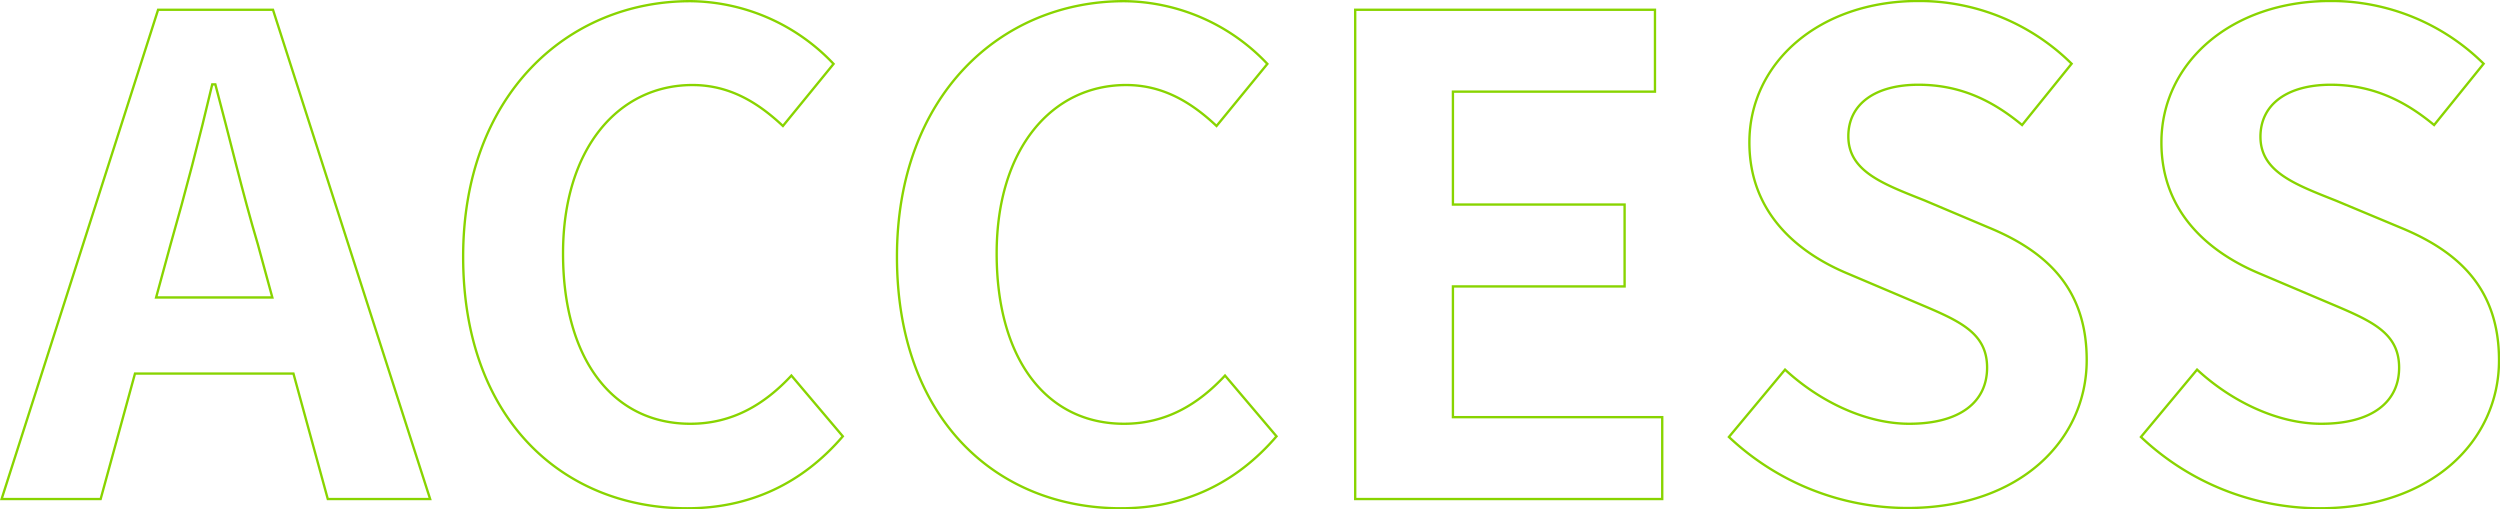 <svg xmlns="http://www.w3.org/2000/svg" viewBox="0 0 530.07 108.02"><defs><style>.cls-1{fill:none;stroke:#88d400;stroke-width:0.5px;}</style></defs><g id="レイヤー_2" data-name="レイヤー 2"><g id="design"><path class="cls-1" d="M33.52,2.07H57.88L91.2,105.81H69.5l-7.28-26.6H28.62l-7.28,26.6H.34Zm-.42,61H57.74L54.66,51.77c-3.22-10.78-6-22.68-9-33.88H45C42.34,29.23,39.26,41,36.18,51.77Z"/><path class="cls-1" d="M98.2,54.43c0-34.16,22-54.18,48.16-54.18a42.26,42.26,0,0,1,30.38,13.3L166,26.71c-5.32-5-11.34-8.68-19.18-8.68-15.68,0-27.44,13.44-27.44,35.7,0,22.54,10.64,36.12,27,36.12,9,0,15.82-4.2,21.42-10.22L178.7,92.51c-8.54,9.94-19.6,15.26-33,15.26C119.48,107.77,98.2,89,98.2,54.43Z"/><path class="cls-1" d="M190.18,54.43c0-34.16,22-54.18,48.16-54.18a42.26,42.26,0,0,1,30.38,13.3L257.94,26.71c-5.32-5-11.34-8.68-19.18-8.68-15.68,0-27.44,13.44-27.44,35.7,0,22.54,10.64,36.12,27,36.12,9,0,15.82-4.2,21.42-10.22l10.92,12.88c-8.54,9.94-19.6,15.26-33,15.26C211.46,107.77,190.18,89,190.18,54.43Z"/><path class="cls-1" d="M287.34,2.07H350.9V19.43H308.06V43.37h36.4V60.73h-36.4V88.45h44.38v17.36h-65.1Z"/><path class="cls-1" d="M366.58,92.65l11.9-14.28c7.42,6.86,17.22,11.48,26.32,11.48,10.78,0,16.52-4.62,16.52-11.9,0-7.7-6.3-10.08-15.54-14l-13.86-5.88c-10.5-4.34-21-12.74-21-27.86,0-16.94,14.84-30,35.84-30a46,46,0,0,1,32.48,13.3l-10.5,13c-6.58-5.46-13.44-8.54-22-8.54-9.1,0-14.84,4.06-14.84,10.92,0,7.42,7.28,10.08,16.1,13.58l13.58,5.74c12.6,5.18,20.86,13.16,20.86,28.14,0,16.94-14.14,31.36-38.08,31.36A55.21,55.21,0,0,1,366.58,92.65Z"/><path class="cls-1" d="M453.94,92.65l11.9-14.28c7.42,6.86,17.22,11.48,26.32,11.48,10.78,0,16.52-4.62,16.52-11.9,0-7.7-6.3-10.08-15.54-14l-13.86-5.88c-10.5-4.34-21-12.74-21-27.86,0-16.94,14.84-30,35.84-30a46,46,0,0,1,32.48,13.3l-10.5,13c-6.58-5.46-13.44-8.54-22-8.54C485,18,479.28,22.09,479.28,29c0,7.42,7.28,10.08,16.1,13.58L509,48.27c12.6,5.18,20.86,13.16,20.86,28.14,0,16.94-14.14,31.36-38.08,31.36A55.21,55.21,0,0,1,453.94,92.65Z"/></g></g></svg>